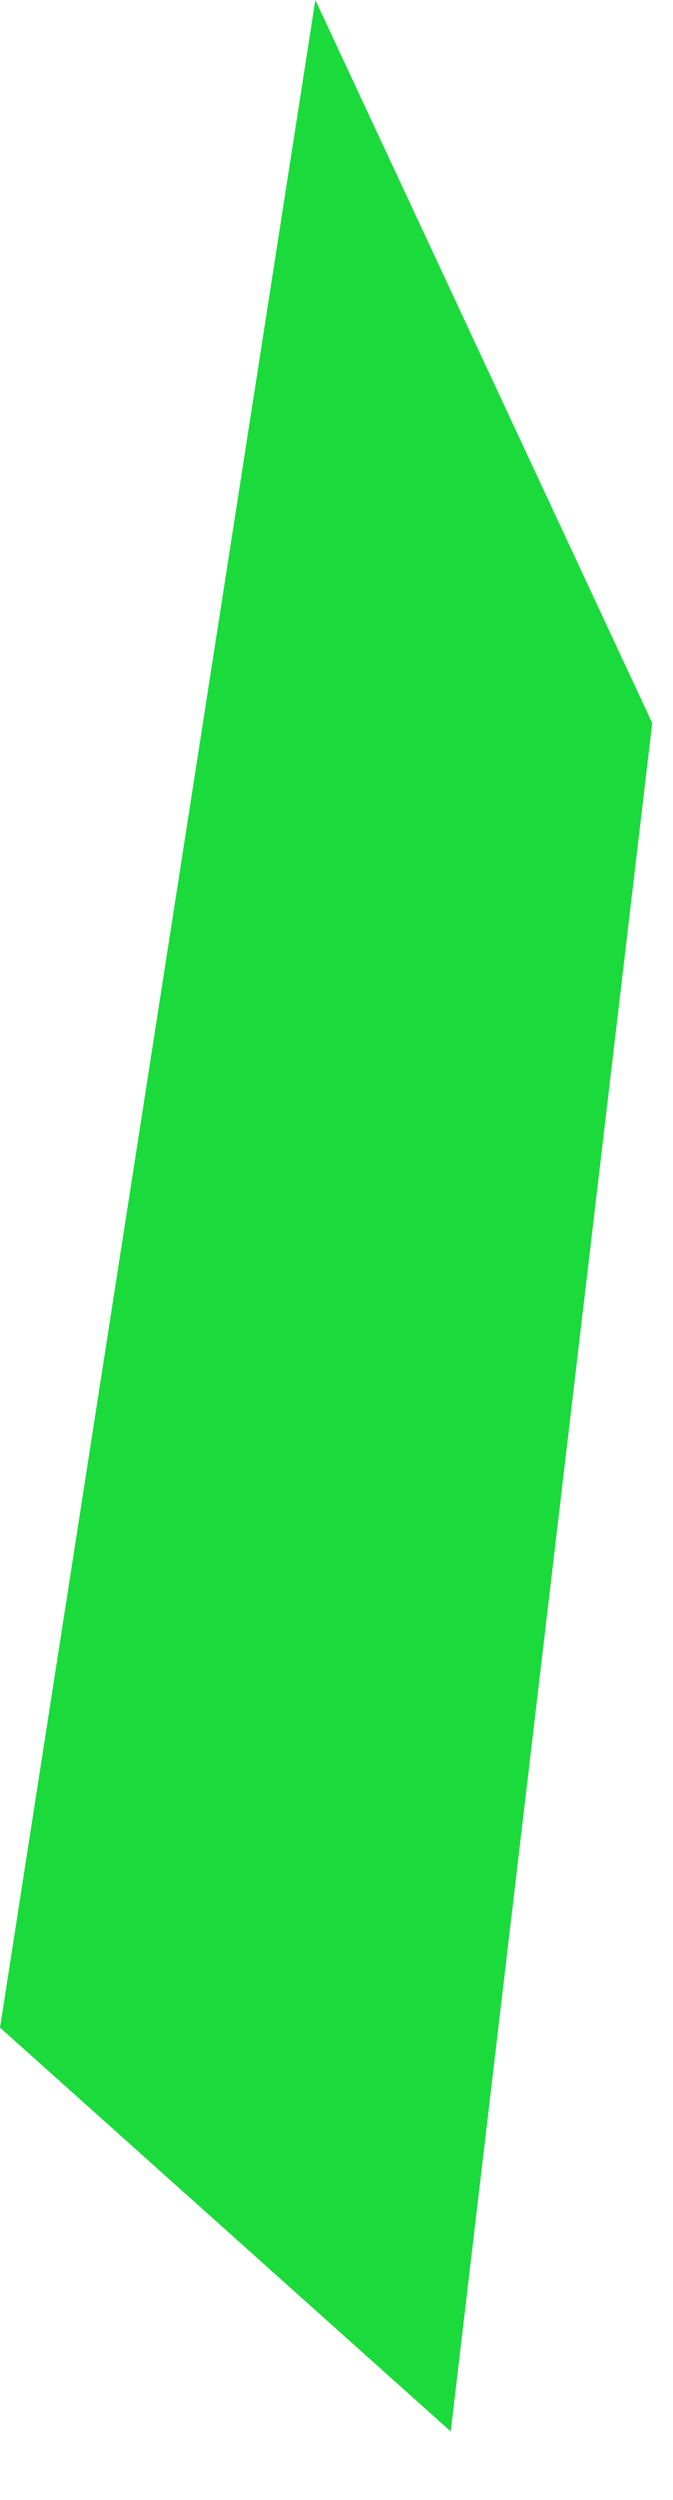 <?xml version="1.0" encoding="utf-8"?>
<svg xmlns="http://www.w3.org/2000/svg" fill="none" height="100%" overflow="visible" preserveAspectRatio="none" style="display: block;" viewBox="0 0 7 26" width="100%">
<path d="M4.688 25.288L6.784 7.52L3.28 0L0 21.088L4.688 25.288Z" fill="#1ADB3B" id="Vector"/>
</svg>